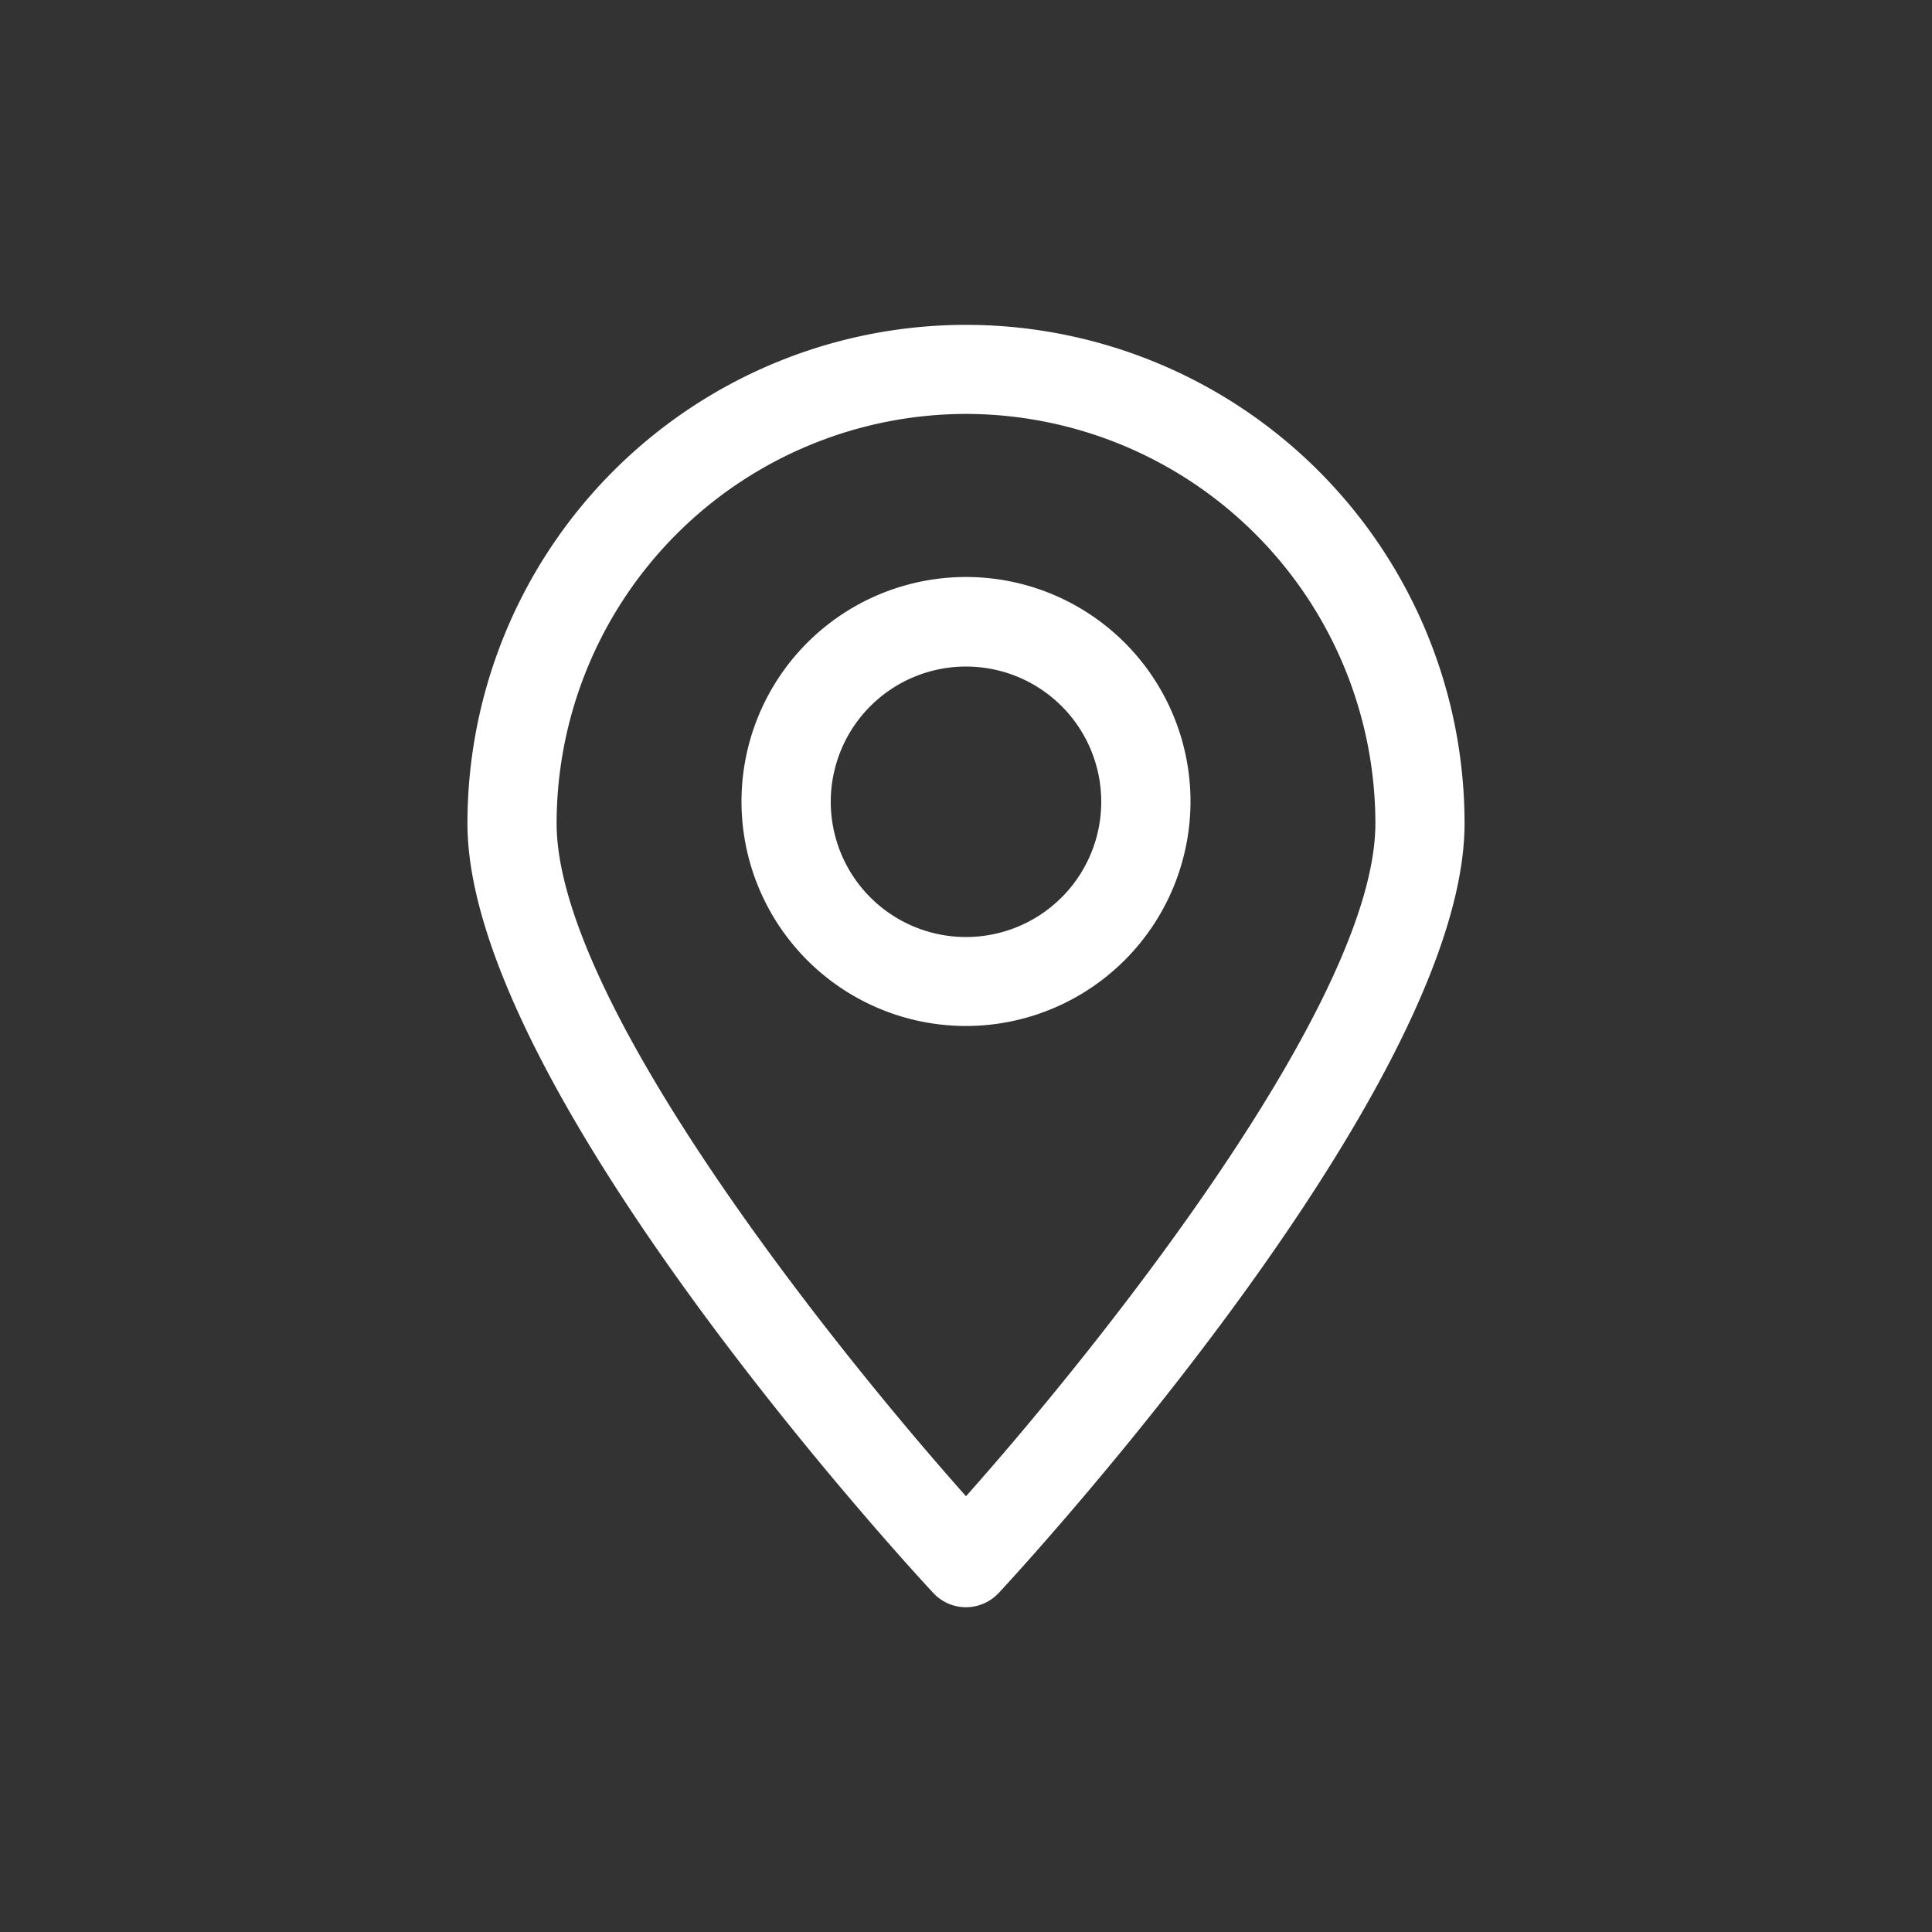 <svg id="Layer_1" data-name="Layer 1" xmlns="http://www.w3.org/2000/svg" viewBox="0 0 200 200"><rect x="0" y="0" width="200" height="200" fill="#333333" stroke="none"/><defs><style>.cls-1{fill:#fff;}</style></defs><path class="cls-1" d="M100,166.38h0a4.61,4.61,0,0,1-3.38-1.47c-2-2.12-48.23-52.22-48.23-79.67a51.61,51.61,0,0,1,103.22,0c0,27.45-46.26,77.56-48.23,79.67A4.65,4.65,0,0,1,100,166.38Zm0-123.53A42.43,42.43,0,0,0,57.62,85.23c0,18.22,28,53.49,42.38,69.66,14.37-16.17,42.38-51.44,42.38-69.66A42.43,42.43,0,0,0,100,42.85Z"/><path class="cls-1" d="M100,106.21A23.24,23.24,0,1,1,123.24,83,23.26,23.26,0,0,1,100,106.21ZM100,69a14,14,0,1,0,14,14A14,14,0,0,0,100,69Z"/></svg>